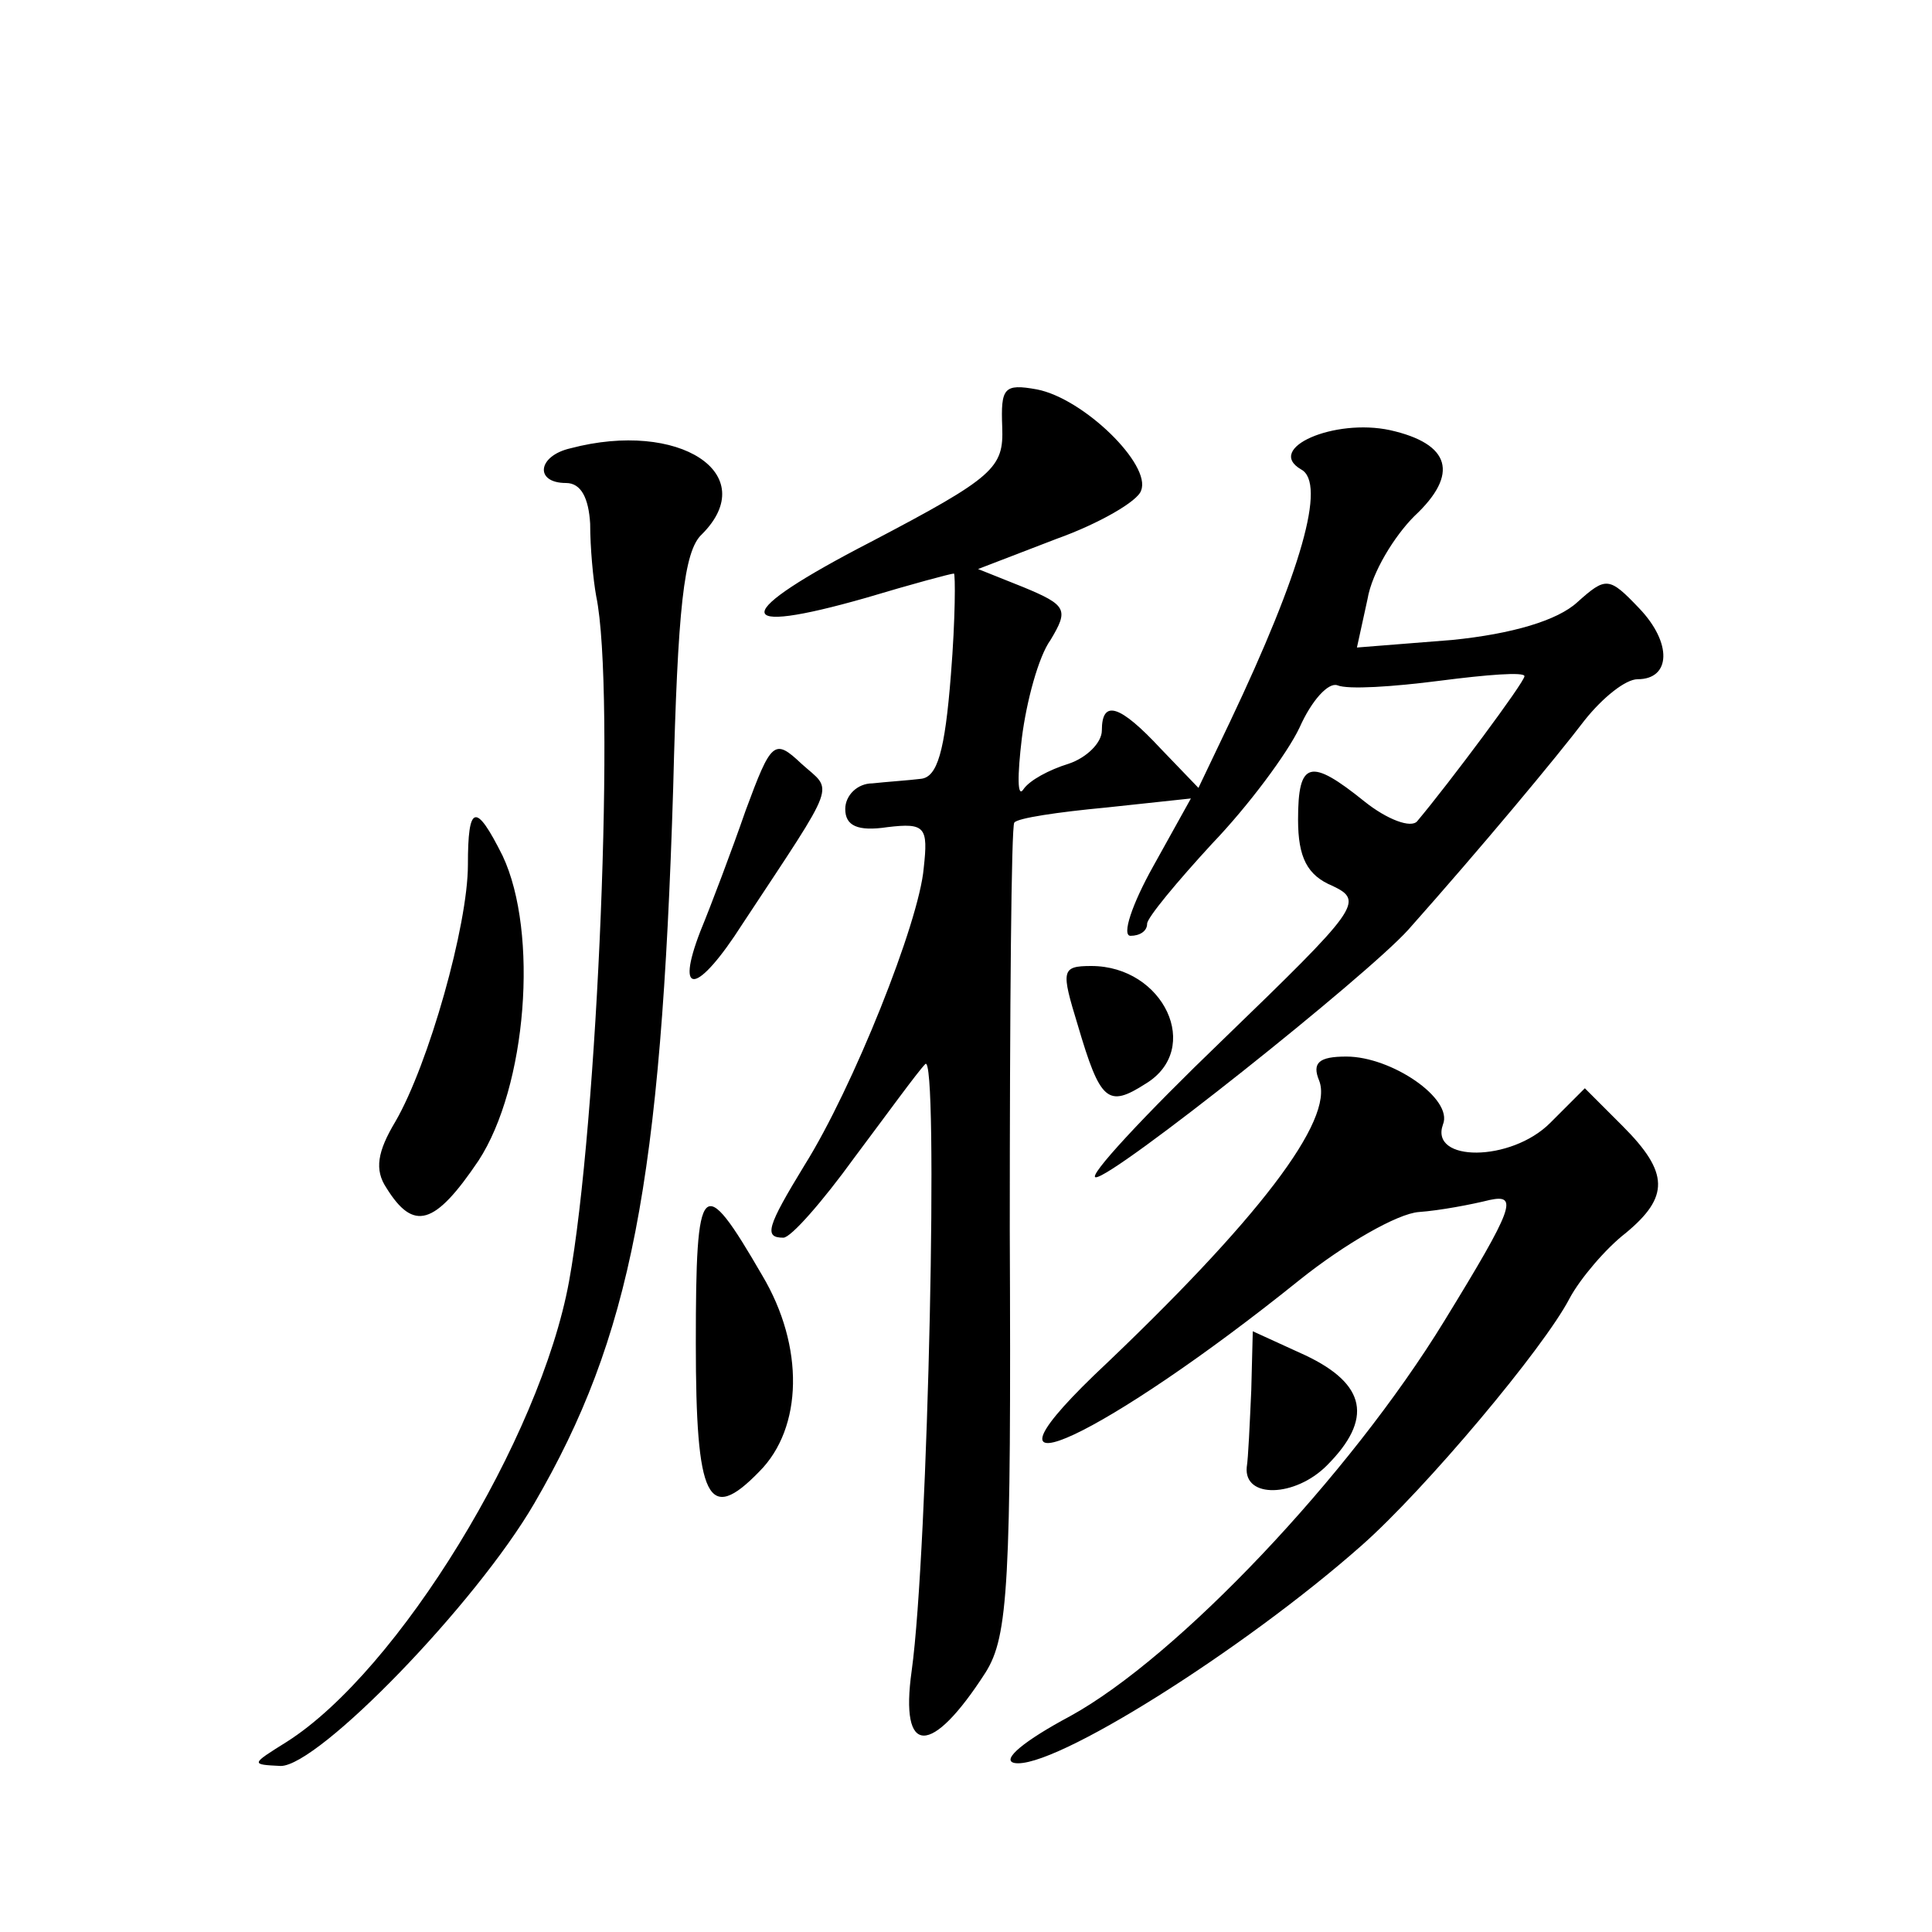 <?xml version="1.0" standalone="no"?>
<!DOCTYPE svg PUBLIC "-//W3C//DTD SVG 20010904//EN"
 "http://www.w3.org/TR/2001/REC-SVG-20010904/DTD/svg10.dtd">
<svg version="1.0" xmlns="http://www.w3.org/2000/svg"
 width="128pt" height="128pt" viewBox="0 0 128 128"
 preserveAspectRatio="xMidYMid meet">
<g transform="translate(0,128) scale(0.1,-0.1)"
fill="#0" stroke="none">
<path d="M664 997 c1 -27 -5 -33 -87 -76 -93 -48 -94 -63 -3 -37 30 9 56 16 58
16 1 0 1 -30 -2 -67 -4 -51 -9 -68 -20 -69 -8 -1 -23 -2 -32 -3 -10 0 -18 -8 -18
-17 0 -11 8 -15 28 -12 25 3 27 0 24 -27 -3 -36 -47 -146 -79 -197 -25 -41 -27
-48 -14 -48 5 0 26 24 47 53 21 28 42 57 47 62 9 10 2 -323 -9 -402 -8 -57 13 -57
49 -1 15 24 17 58 16 293 0 147 1 268 3 270 2 3 29 7 61 10 l56 6 -25 -45 c-14
-25 -21 -46 -15 -46 6 0 11 3 11 8 0 4 20 28 43 53 24 25 50 60 58 77 8 18 19 30
25 28 7 -3 37 -1 68 3 31 4 56 6 56 3 0 -4 -50 -71 -71 -96 -4 -5 -20 1 -35 13
-36 29 -44 27 -44 -12 0 -25 6 -37 23 -44 21 -10 17 -15 -73 -102 -52 -50 -90 -91
-84 -91 12 0 179 133 207 164 48 54 98 114 117 139 12 15 27 27 35 27 22 0 23 24
1 47 -20 21 -22 21 -41 4 -13 -12 -43 -21 -83 -25 l-63 -5 7 32 c3 18 18 42 31
55 30 28 24 48 -16 57 -37 8 -83 -12 -59 -26 17 -9 0 -68 -47 -167 l-21 -44 -25
26 c-27 29 -39 33 -39 12 0 -8 -10 -18 -22 -22 -13 -4 -26 -11 -30 -17 -4 -6 -4
9 -1 34 3 24 11 54 19 65 12 20 11 23 -18 35 l-30 12 52 20 c28 10 54 25 56 32
7 17 -38 61 -69 67 -22 4 -24 1 -23 -25z M378 983 c-22 -5 -24 -23 -3 -23 10 0
15 -10 16 -27 0 -16 2 -37 4 -48 13 -62 1 -350 -18 -454 -19 -104 -113 -258 -187
-305 -24 -15 -24 -15 -4 -16 25 0 129 107 168 174 64 110 84 213 92 474 3 119 7
157 19 168 40 40 -15 76 -87 57z M494 743 c-9 -26 -23 -63 -30 -80 -17 -44 -2 -42
28 5 64 97 60 87 39 106 -18 17 -20 15 -37 -31z M310 707 c0 -40 -26 -132 -48 -170
-12 -20 -14 -32 -6 -44 18 -29 32 -25 61 18 32 49 40 151 16 202 -18 36 -23 34
-23 -6z M714 601 c15 -51 20 -55 45 -39 38 23 12 78 -36 78 -20 0 -20 -3 -9 -39z
M874 564 c10 -26 -40 -92 -149 -195 -89 -86 8 -40 136 63 30 24 65 44 79 45 14
1 35 5 47 8 19 4 16 -5 -30 -80 -63 -103 -177 -223 -248 -262 -30 -16 -46 -29 -37
-31 25 -5 152 75 230 144 42 37 121 131 138 164 7 13 24 33 37 43 29 24 29 40 -2
71 l-25 25 -23 -23 c-26 -26 -80 -26 -71 -1 7 17 -34 45 -64 45 -18 0 -23 -4 -18
-16z M461 390 c0 -104 8 -120 42 -85 29 29 30 83 2 130 -40 69 -44 65 -44 -45z
M829 359 c-1 -22 -2 -45 -3 -51 -2 -21 32 -20 53 1 31 31 26 54 -14 73 l-35 16
-1 -39z"/>
</g>
</svg>
